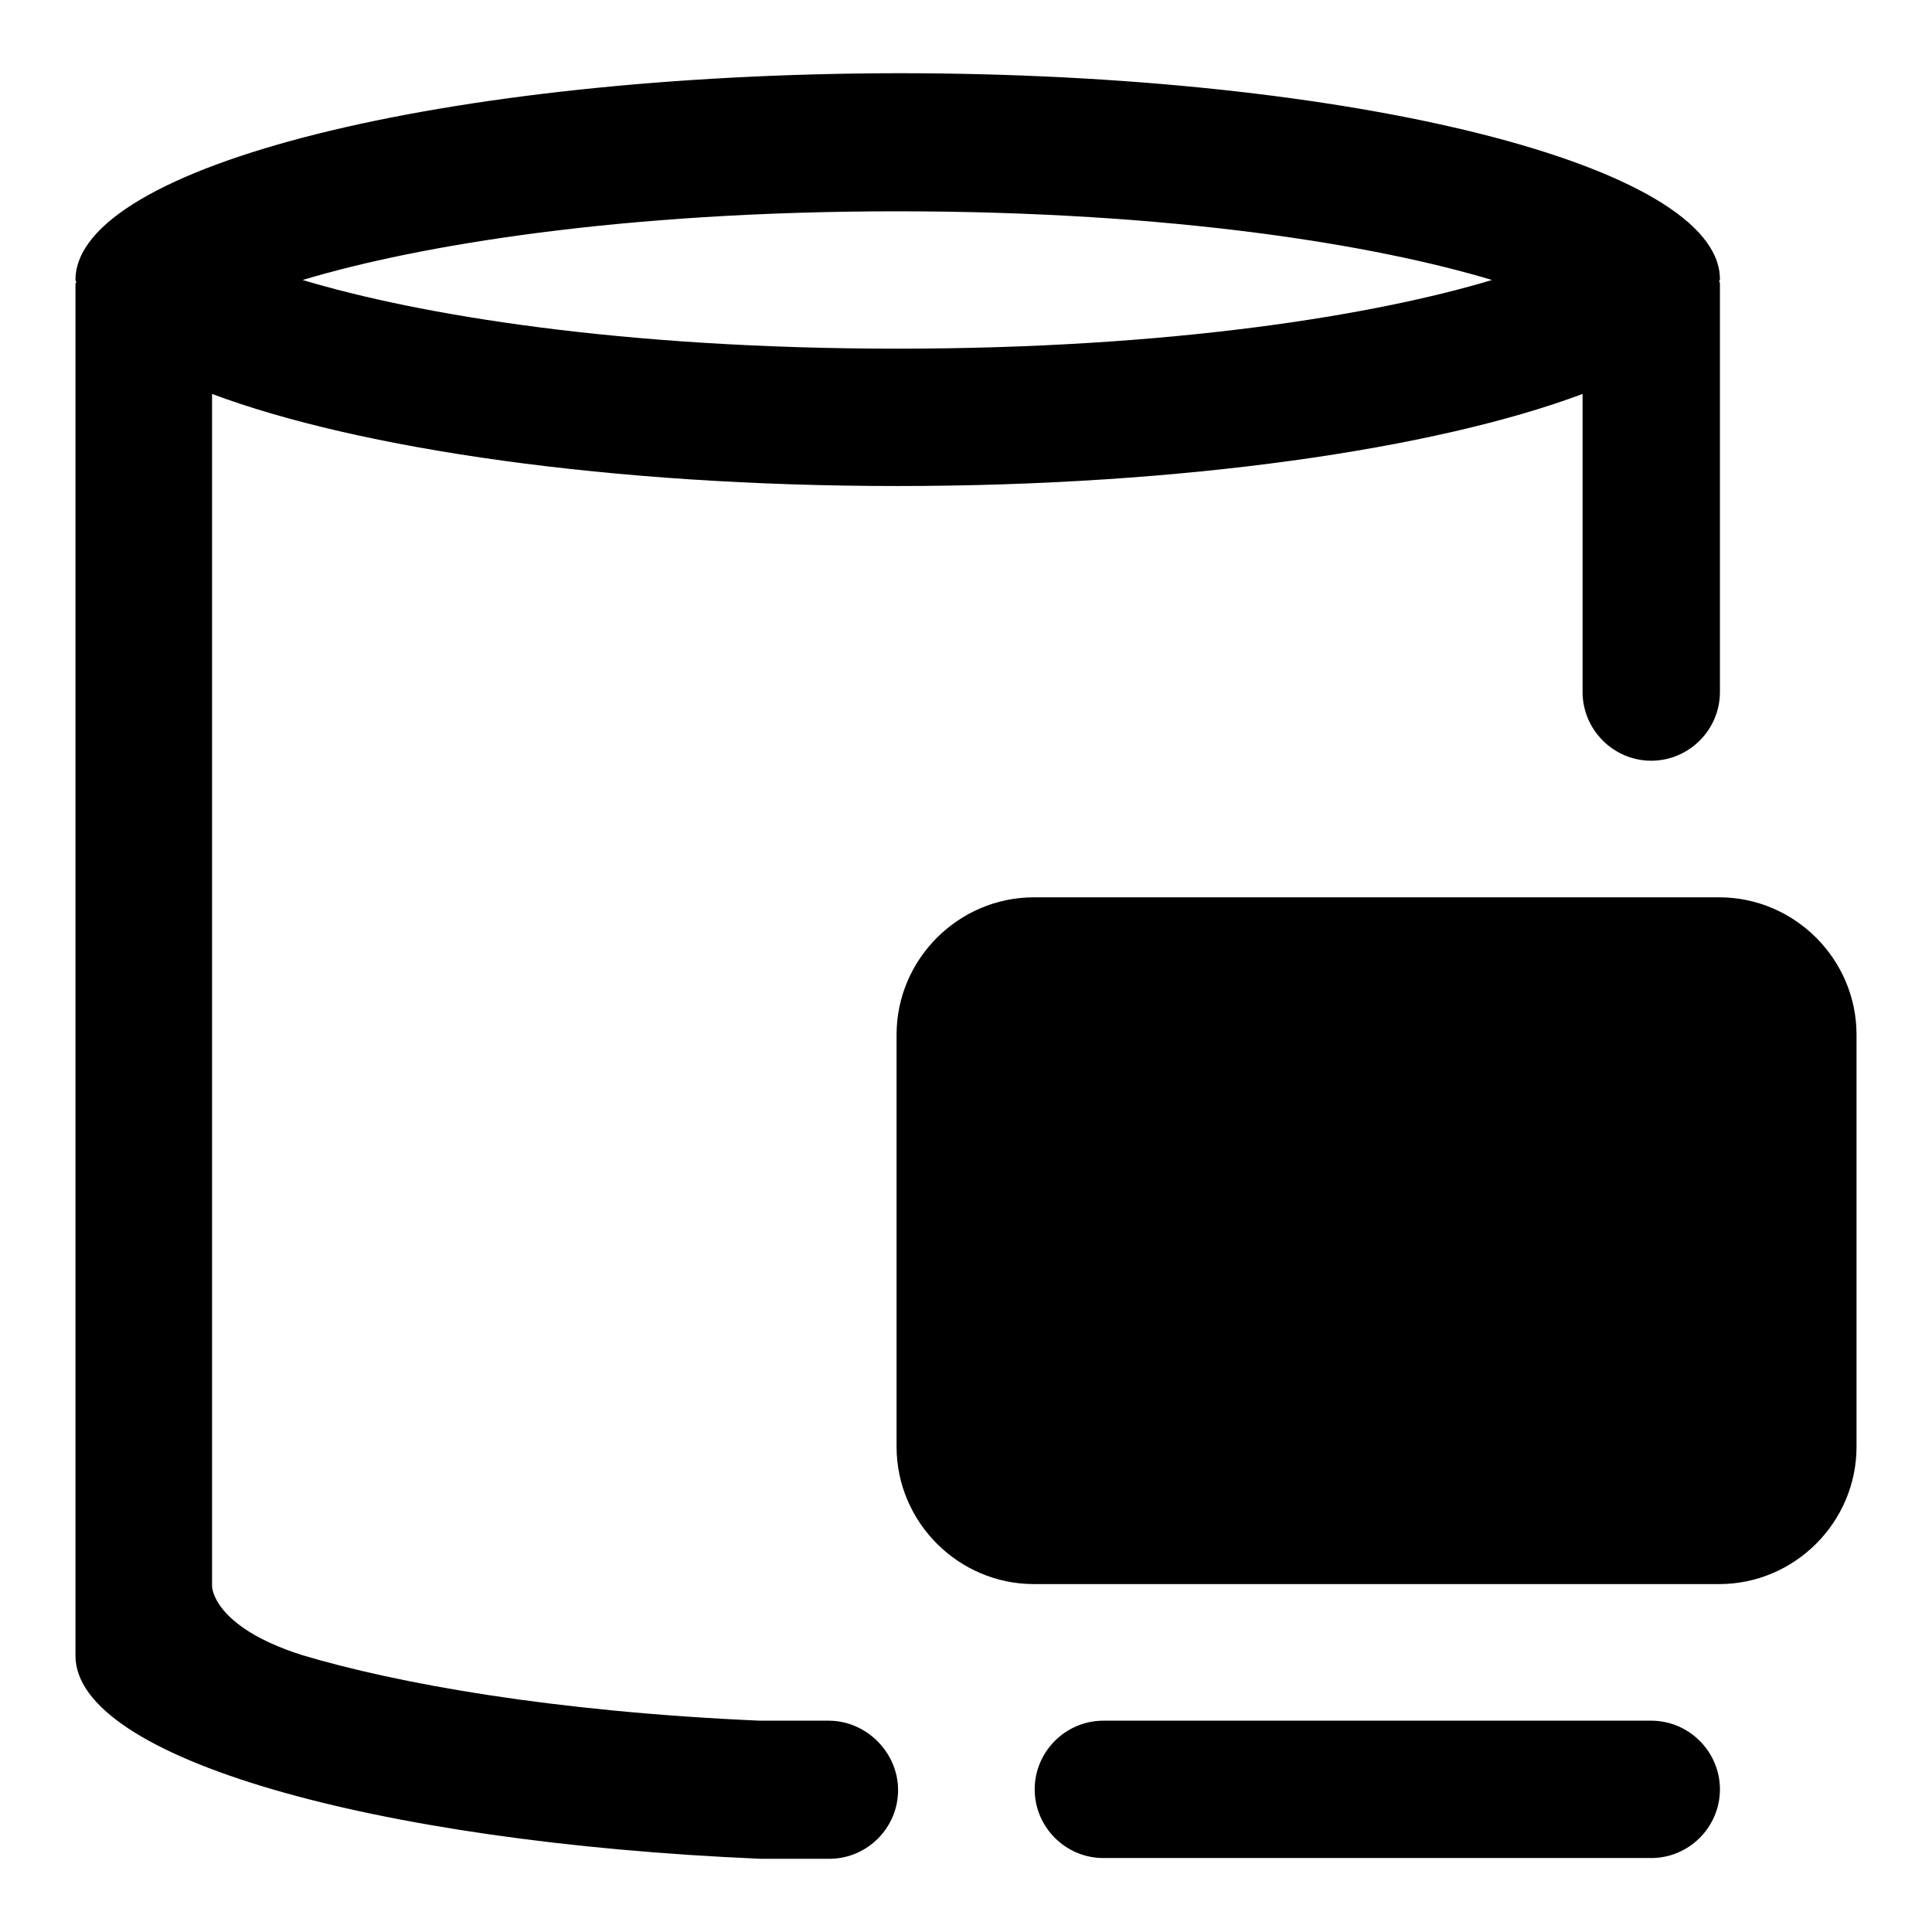 <?xml version="1.0" encoding="utf-8"?>
<!-- Svg Vector Icons : http://www.onlinewebfonts.com/icon -->
<!DOCTYPE svg PUBLIC "-//W3C//DTD SVG 1.1//EN" "http://www.w3.org/Graphics/SVG/1.1/DTD/svg11.dtd">
<svg version="1.1" xmlns="http://www.w3.org/2000/svg" xmlns:xlink="http://www.w3.org/1999/xlink" x="0px" y="0px" viewBox="0 0 256 256" enable-background="new 0 0 256 256" xml:space="preserve">
<g> <path fill="#000000" d="M227.8,118.9h-90.8c-10,0-18.2,8.2-18.2,18.2v54.6c0,10,8.2,18.2,18.2,18.2h90.8c10,0,18.2-8.2,18.2-18.2 v-54.6C246,127.1,237.8,118.9,227.8,118.9z M218.8,228h-72.6c-5,0-9.1,4.1-9.1,9.1s4.1,9.1,9.1,9.1h72.6c5,0,9.1-4.1,9.1-9.1 S223.8,228,218.8,228z M109.8,228h-9.1v0c-27.4-1.2-48-4.9-60.7-8.7c-11.9-3.8-11.9-9.1-11.9-9.1v-6V52.2 c19.5,7.3,52.9,12.2,90.8,12.2s71.3-4.9,90.8-12.2v39.5c0,5,4.1,9.1,9.1,9.1c5,0,9.1-4.1,9.1-9.1V37.5c0-0.1-0.1-0.1-0.1-0.2 c0-0.1,0.1-0.2,0.1-0.3c0-15.1-48.8-27.3-108.9-27.3C58.8,9.8,10,22,10,37.1c0,0.1,0.1,0.2,0.1,0.3c0,0.1-0.1,0.1-0.1,0.2 c0,0,0,181.5,0,181.8c0,13.5,39.3,24.7,90.8,26.9h9.1c5,0,9.1-4.1,9.1-9.1S114.8,228,109.8,228z M118.9,28 c36.7,0,63.5,4.5,78.8,9.1c-15.3,4.6-42.2,9.1-78.8,9.1c-36.7,0-63.5-4.5-78.8-9.1C55.4,32.5,82.3,28,118.9,28z"/></g>
</svg>